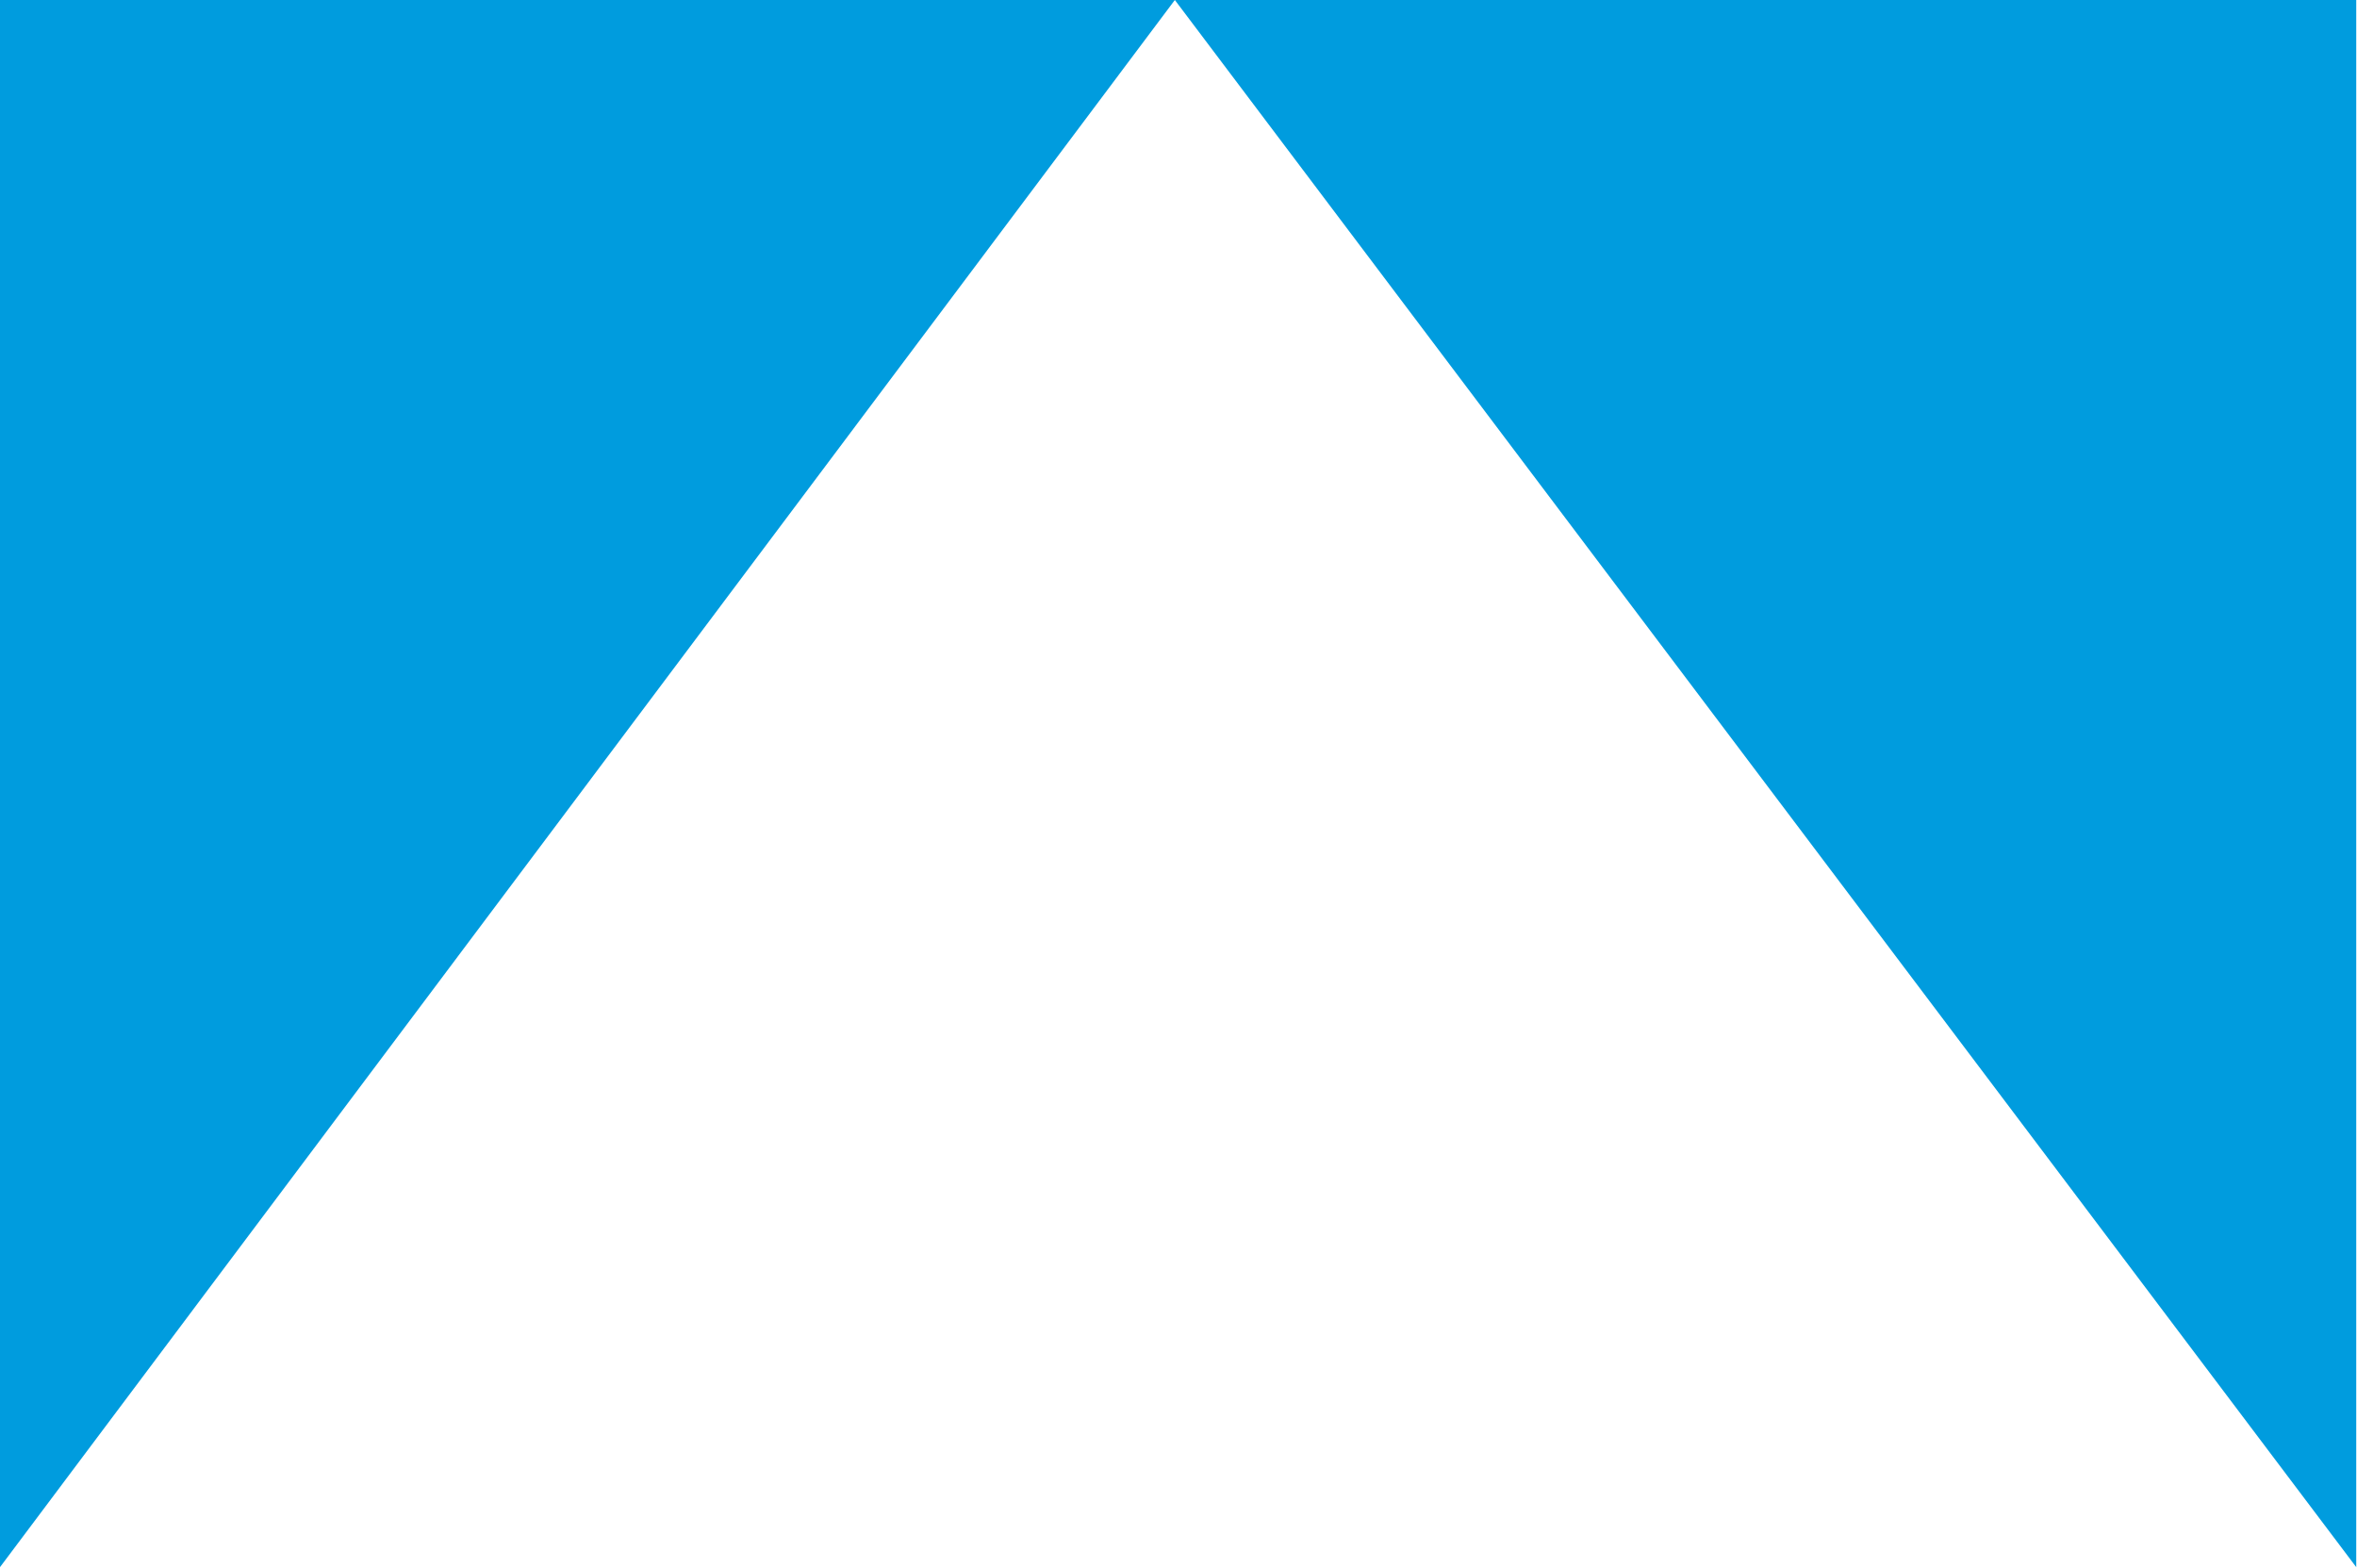 <svg version="1.2" xmlns="http://www.w3.org/2000/svg" viewBox="0 0 1550 1031" width="1550" height="1031">
	<title>ERB</title>
	<style>
		.s0 { fill: #009cde } 
	</style>
	<path id="Layer" fill-rule="evenodd" class="s0" d="m772.6 0h776.9v1030.5z"/>
	<path id="Layer" fill-rule="evenodd" class="s0" d="m772.6 0h-772.6v1030.5z"/>
</svg>